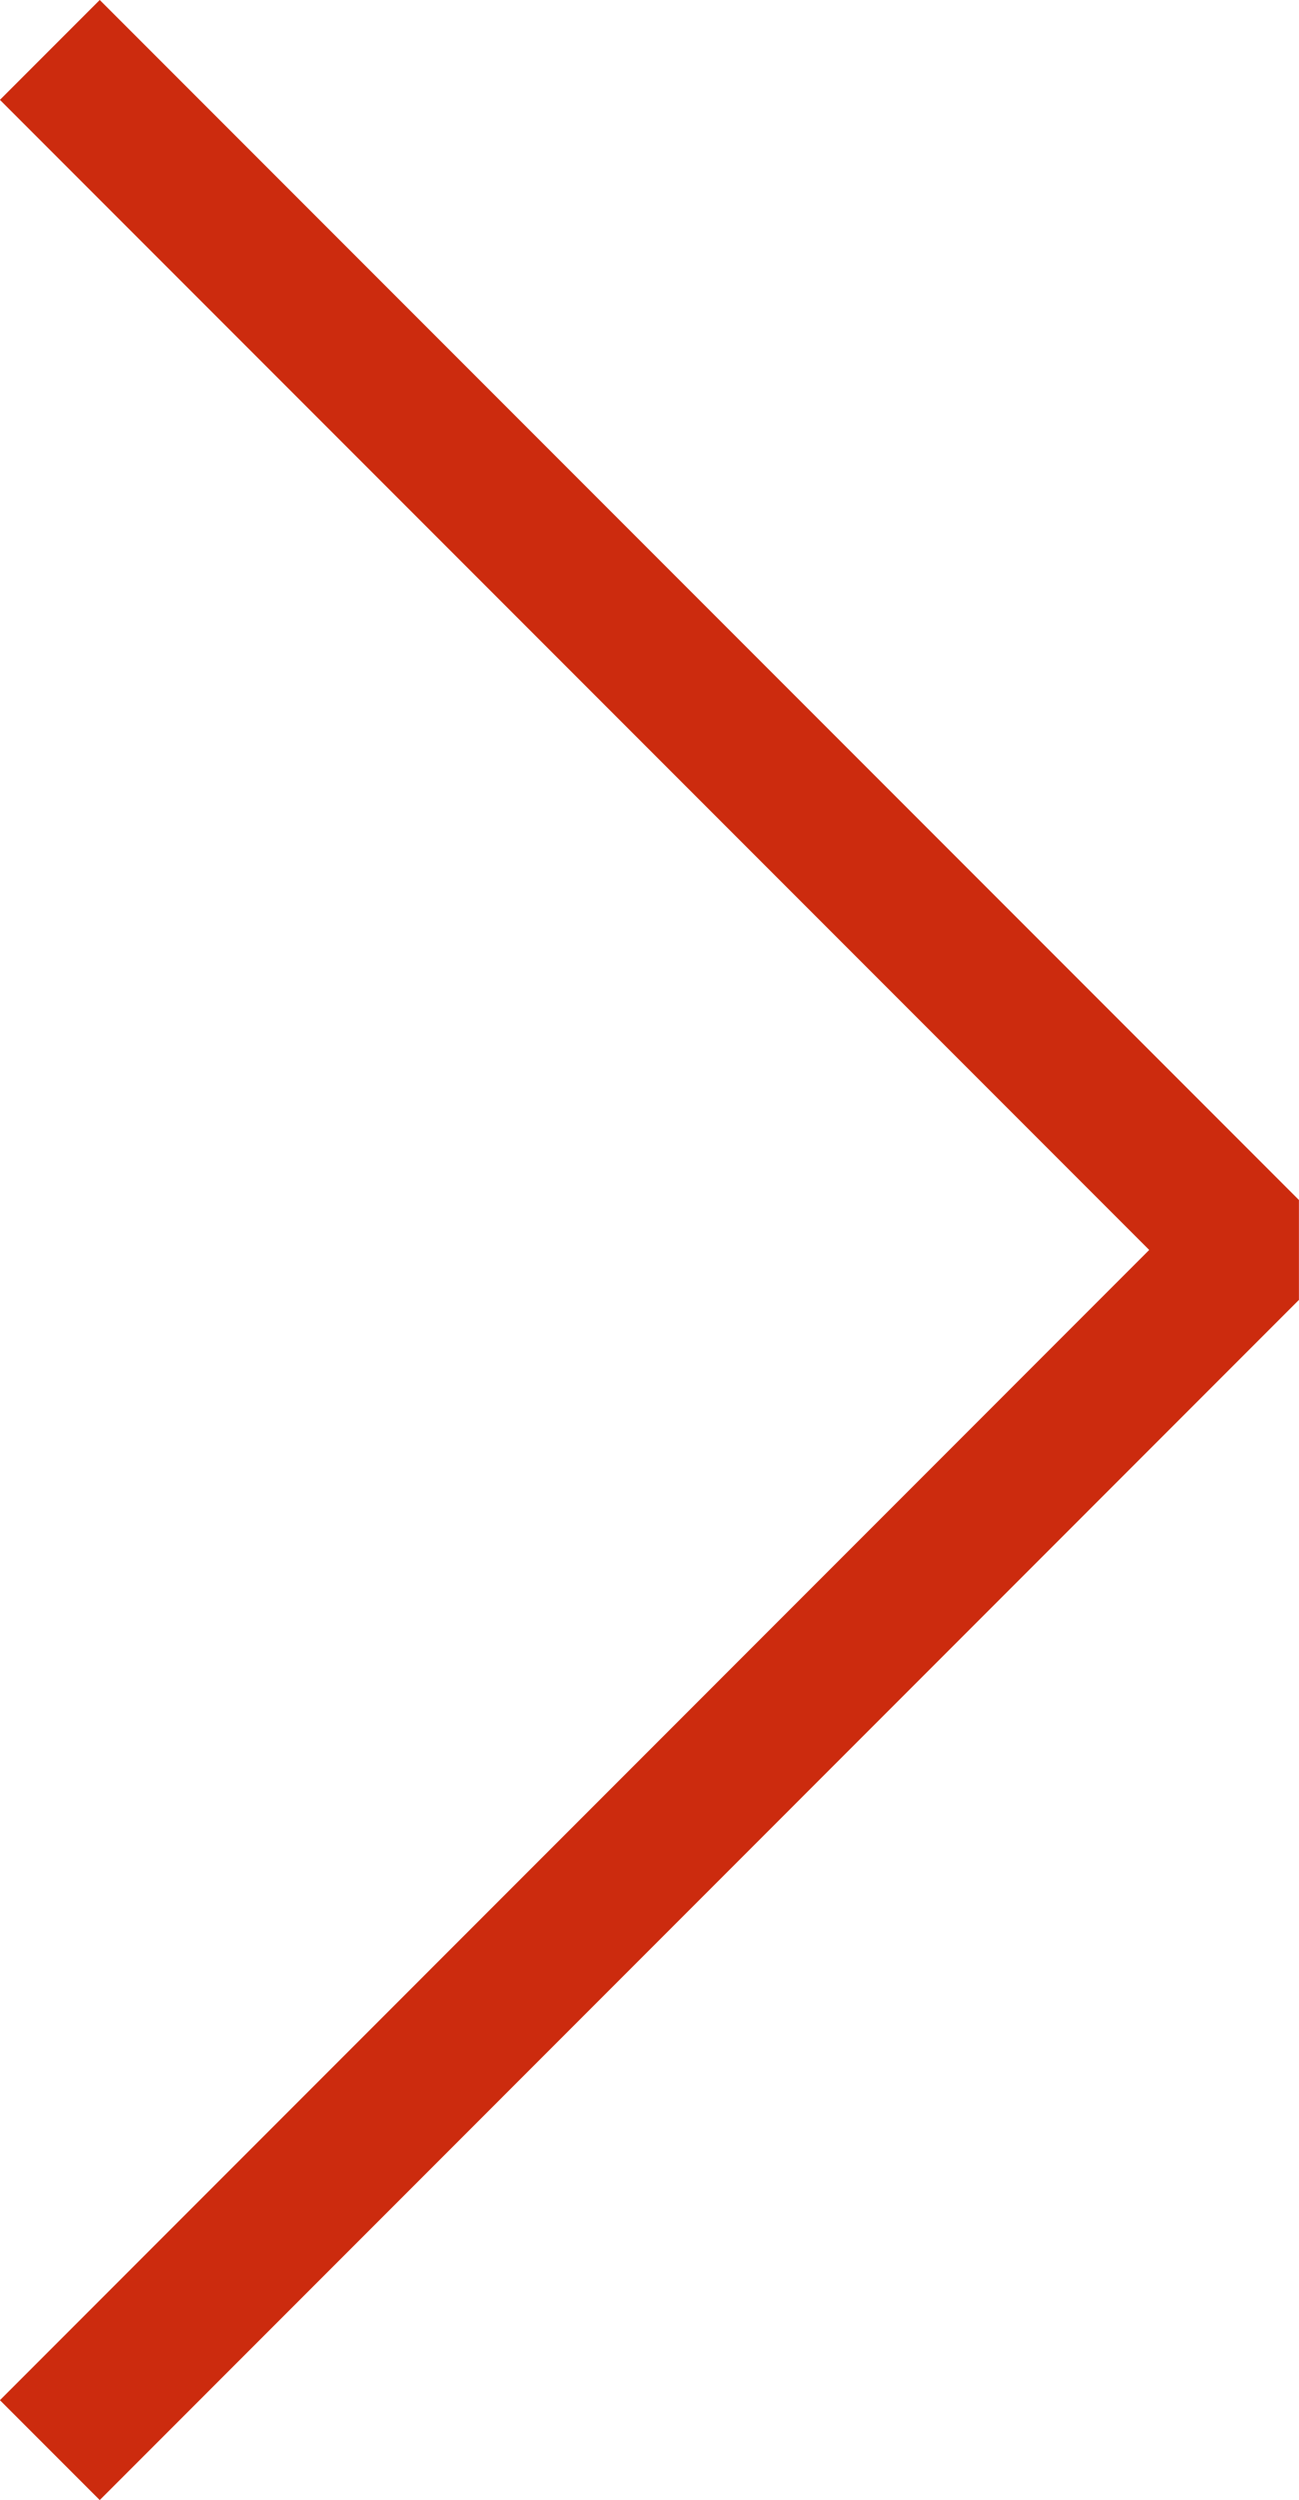 <?xml version="1.0" encoding="UTF-8"?> <!-- Creator: CorelDRAW 2017 --> <svg xmlns="http://www.w3.org/2000/svg" xmlns:xlink="http://www.w3.org/1999/xlink" xml:space="preserve" width="4.872mm" height="9.37mm" style="shape-rendering:geometricPrecision; text-rendering:geometricPrecision; image-rendering:optimizeQuality; fill-rule:evenodd; clip-rule:evenodd" viewBox="0 0 91.75 176.45"> <defs> <style type="text/css"> <![CDATA[ .str0 {stroke:#CC2B0E;stroke-width:9.97;stroke-linejoin:bevel;stroke-miterlimit:22.926} .fil0 {fill:none} ]]> </style> </defs> <g id="Слой_x0020_1">  <g id="arrows_right.svg"> <g> <polyline class="fil0 str0" points="3.52,3.52 88.22,88.22 3.52,172.93 "></polyline> </g> </g> </g> </svg> 